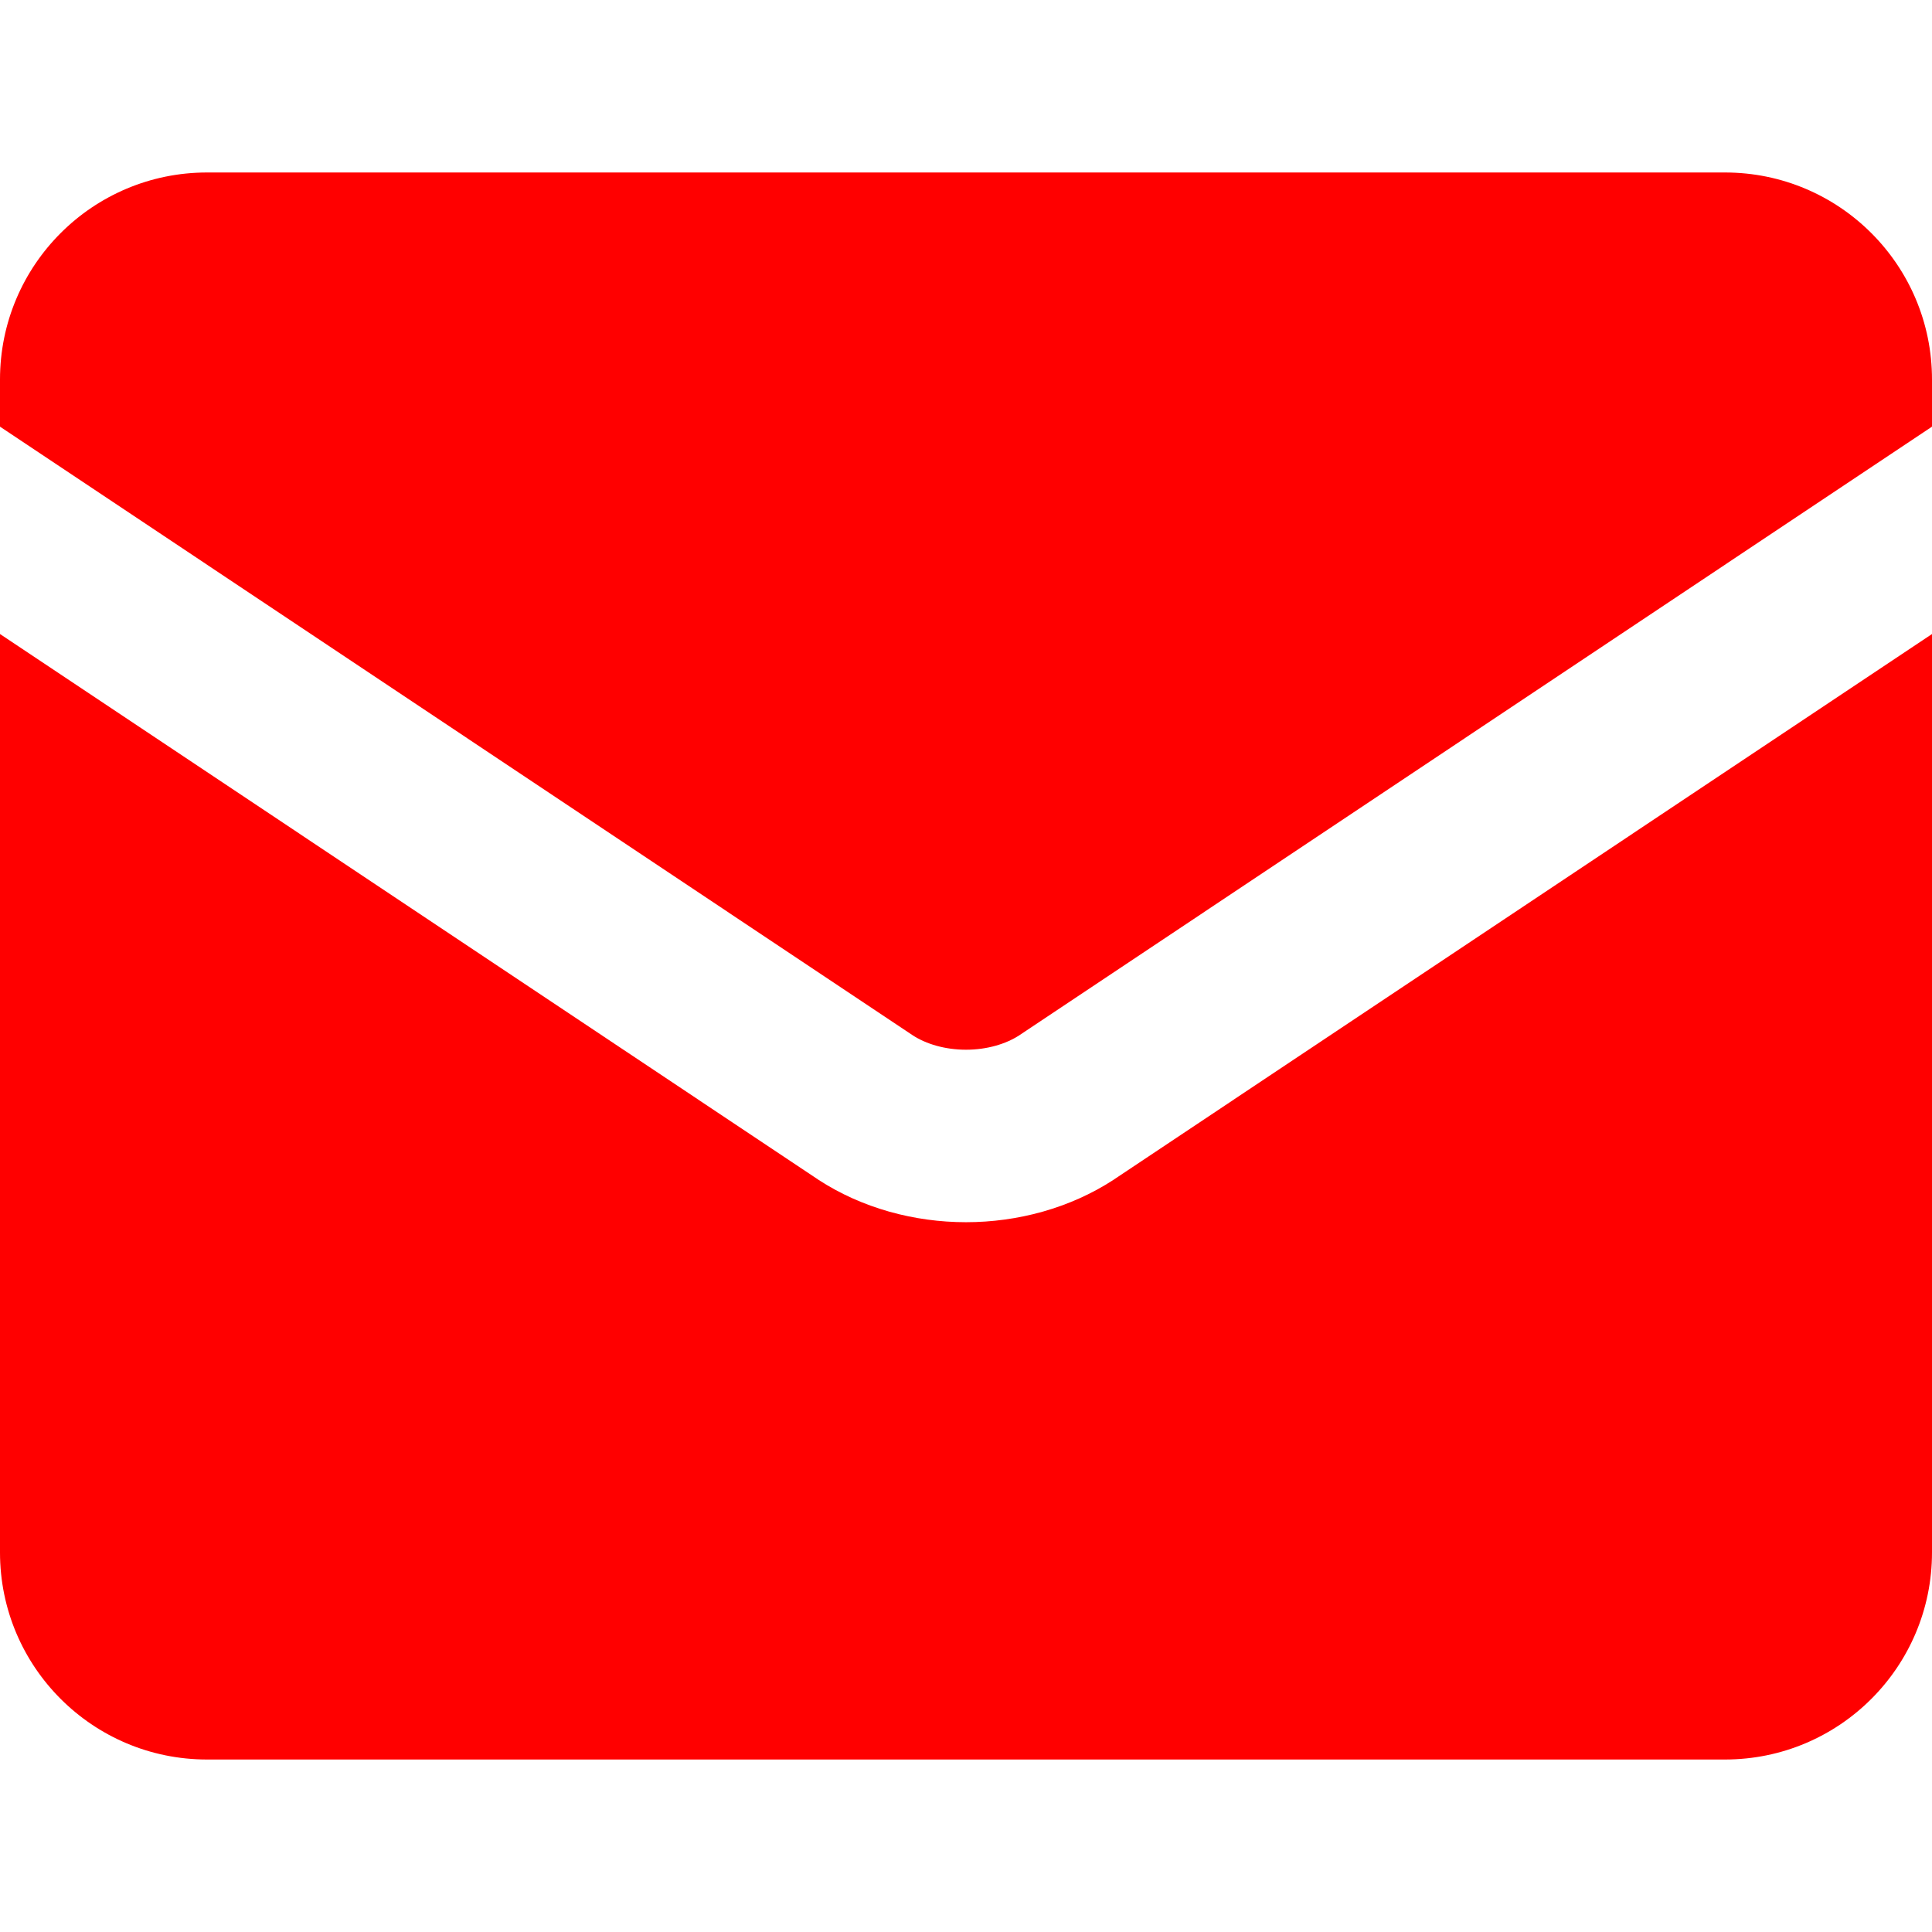 <svg width="18" height="18" viewBox="0 0 18 18" fill="none" xmlns="http://www.w3.org/2000/svg">
<path fill-rule="evenodd" clip-rule="evenodd" d="M0 3.536C0 2.471 0.863 1.607 1.929 1.607H16.071C17.137 1.607 18 2.471 18 3.536V3.975L9.493 9.648C9.373 9.725 9.199 9.78 9 9.78C8.801 9.78 8.627 9.725 8.507 9.648L0 3.975V3.536ZM0 5.907V14.464C0 15.529 0.863 16.393 1.929 16.393H16.071C17.137 16.393 18 15.529 18 14.464V5.907L10.38 10.988L10.373 10.993C9.968 11.256 9.482 11.387 9 11.387C8.518 11.387 8.032 11.256 7.627 10.993L7.62 10.988L0 5.907Z" fill="#FF0000"/>
</svg>
